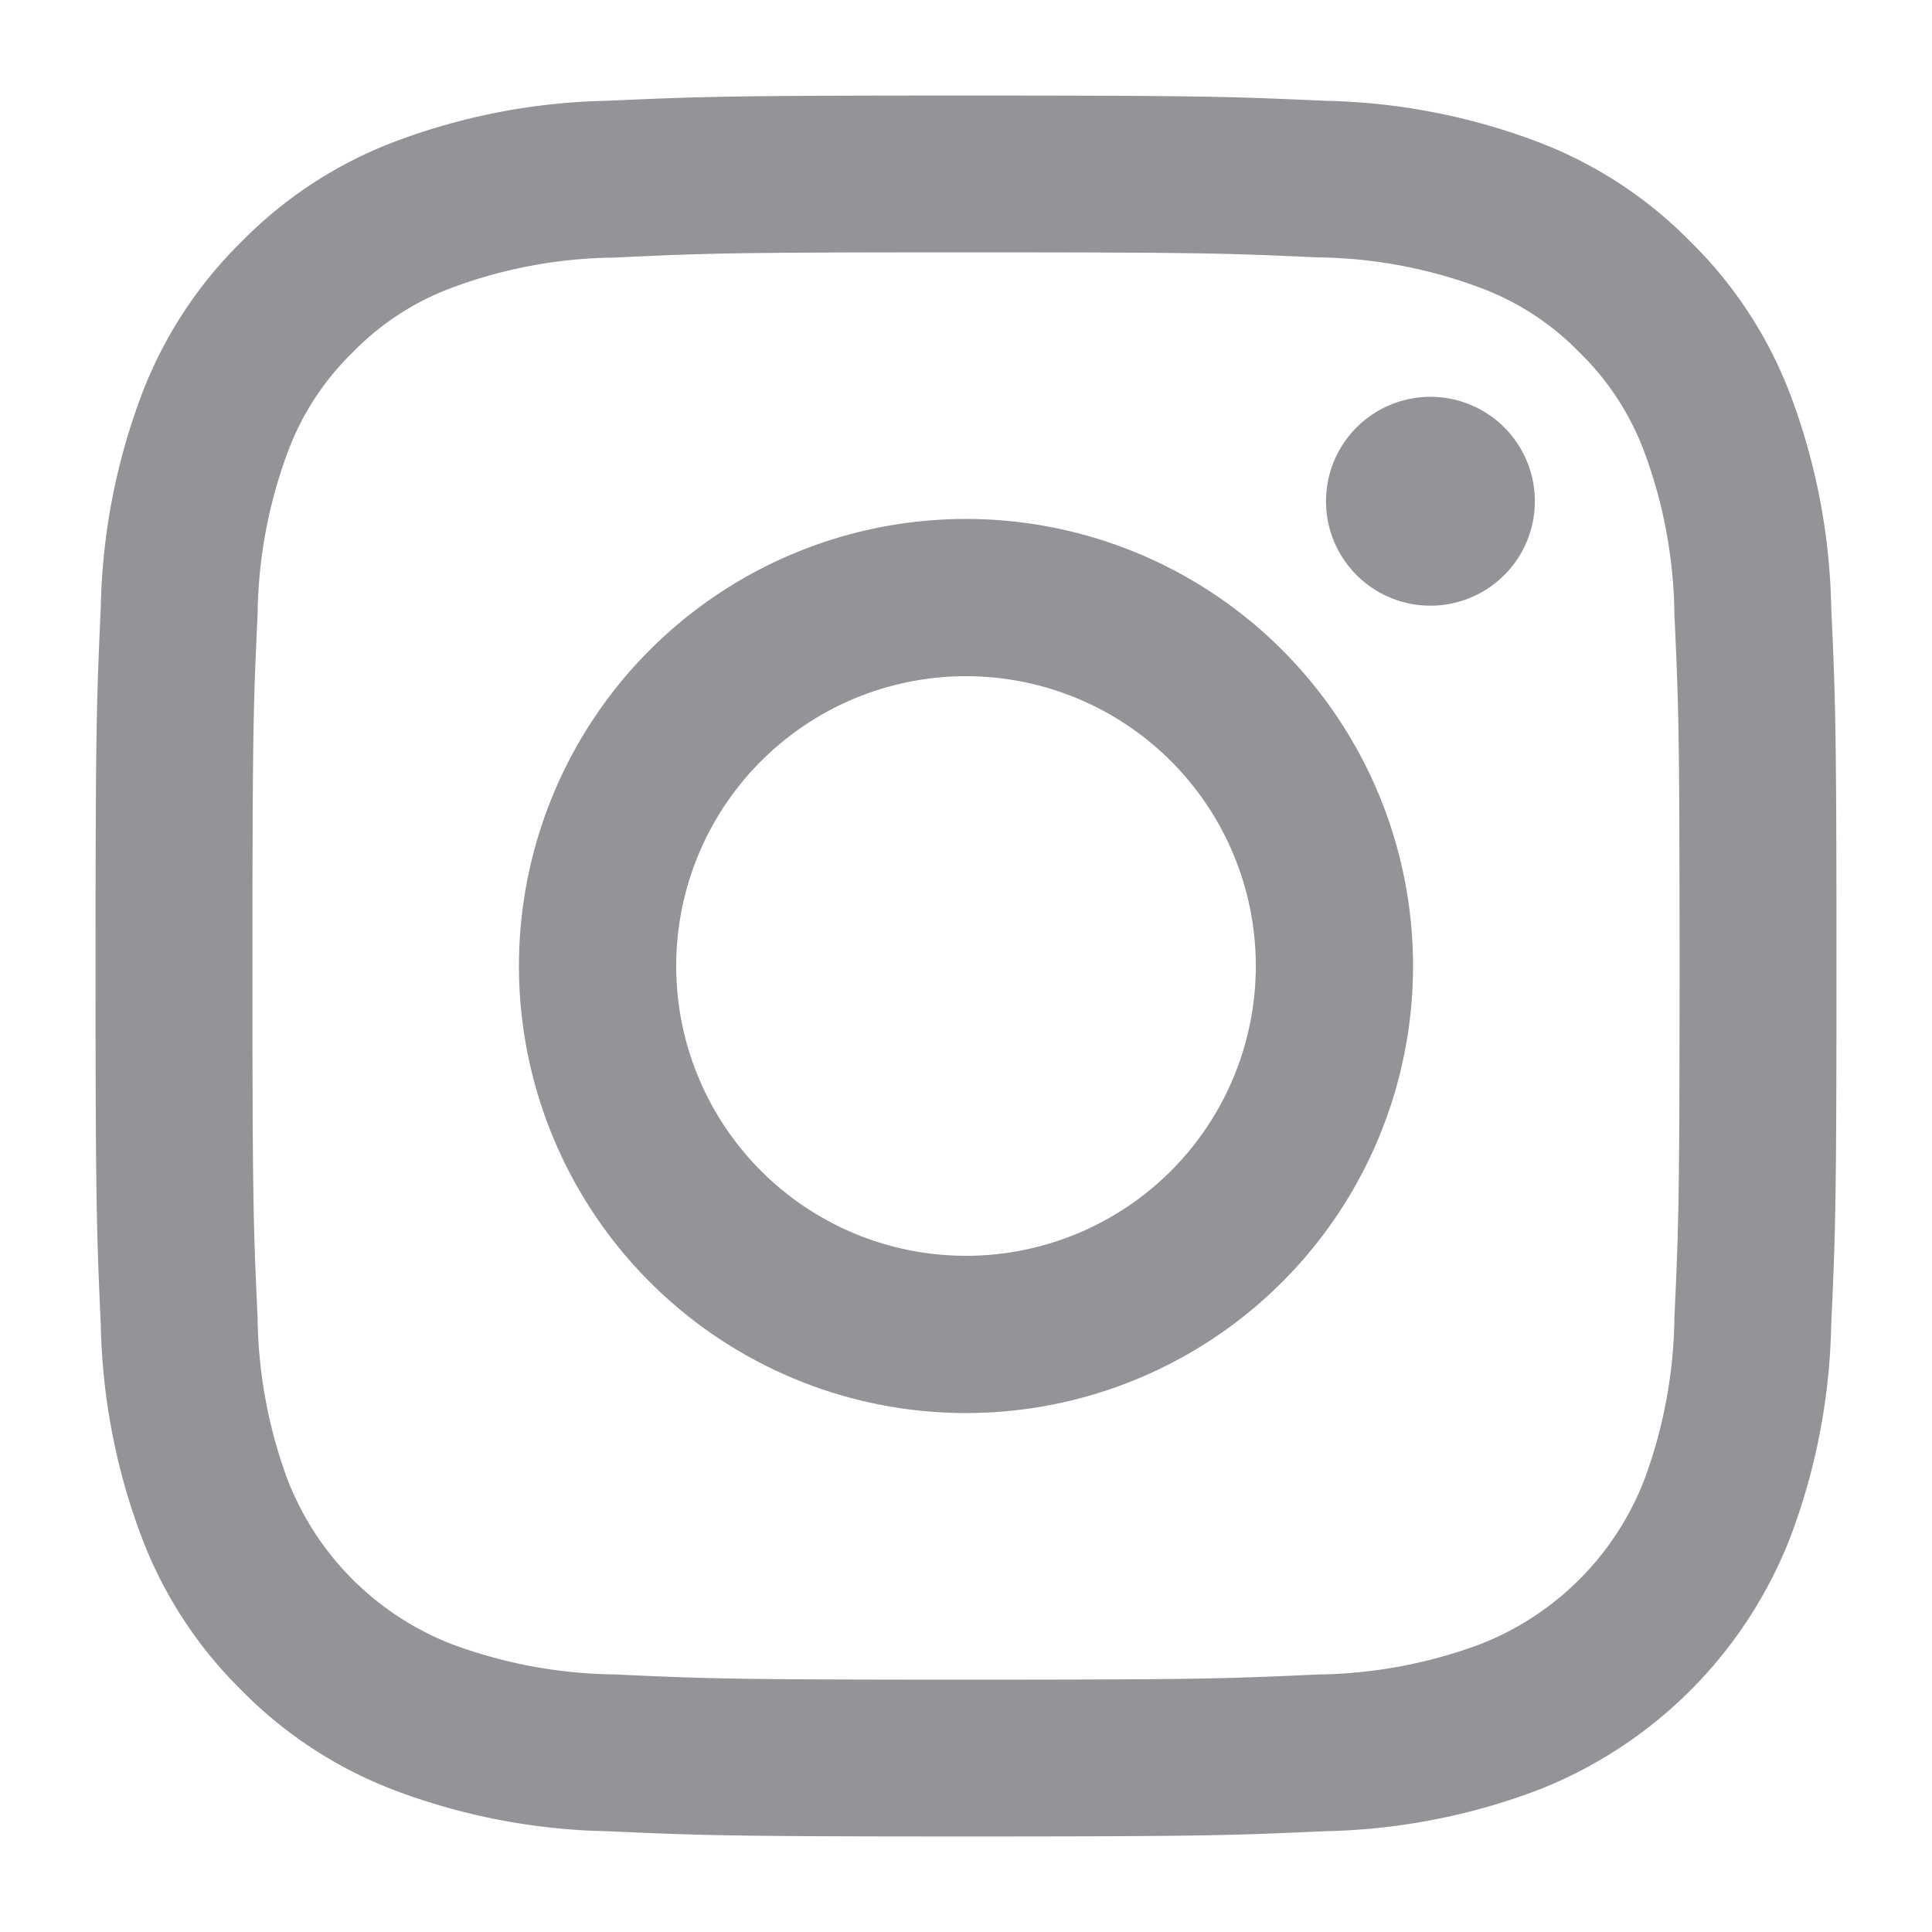 <svg xmlns='http://www.w3.org/2000/svg' width='18' height='18' viewBox='0 0 18 18'><path d='M9,.89C6.8.89,6.521.9,5.656.939a5.922,5.922,0,0,0-1.968.377,3.966,3.966,0,0,0-1.437.935,3.971,3.971,0,0,0-.935,1.436A5.934,5.934,0,0,0,.939,5.656C.9,6.521.89,6.8.89,9S.9,11.479.939,12.344a5.927,5.927,0,0,0,.377,1.968,3.975,3.975,0,0,0,.935,1.437,3.979,3.979,0,0,0,1.437.935,5.922,5.922,0,0,0,1.968.377C6.521,17.1,6.8,17.11,9,17.11s2.479-.01,3.344-.049a5.927,5.927,0,0,0,1.968-.377,4.14,4.14,0,0,0,2.372-2.372,5.927,5.927,0,0,0,.377-1.968c.04-.865.049-1.142.049-3.344s-.009-2.479-.049-3.344a5.934,5.934,0,0,0-.377-1.969,3.971,3.971,0,0,0-.935-1.436,3.966,3.966,0,0,0-1.437-.935A5.927,5.927,0,0,0,12.344.939C11.479.9,11.2.89,9,.89M9,2.351c2.165,0,2.422.008,3.277.047a4.456,4.456,0,0,1,1.506.28,2.507,2.507,0,0,1,.933.606,2.519,2.519,0,0,1,.606.933A4.483,4.483,0,0,1,15.6,5.723c.04.855.048,1.111.048,3.277s-.008,2.422-.048,3.277a4.489,4.489,0,0,1-.279,1.506,2.684,2.684,0,0,1-1.539,1.539,4.489,4.489,0,0,1-1.506.279c-.855.039-1.111.048-3.277.048S6.578,15.64,5.723,15.6a4.489,4.489,0,0,1-1.506-.279,2.684,2.684,0,0,1-1.539-1.539A4.489,4.489,0,0,1,2.4,12.277c-.04-.855-.048-1.112-.048-3.277s.008-2.422.048-3.277a4.483,4.483,0,0,1,.279-1.506,2.519,2.519,0,0,1,.606-.933,2.507,2.507,0,0,1,.933-.606A4.456,4.456,0,0,1,5.723,2.4C6.578,2.359,6.835,2.351,9,2.351M9,11.7A2.7,2.7,0,1,1,11.7,9,2.7,2.7,0,0,1,9,11.7M9,4.835A4.165,4.165,0,1,0,13.165,9,4.165,4.165,0,0,0,9,4.835m5.3-.165a.973.973,0,1,1-.973-.973.973.973,0,0,1,.973.973' fill='#929497'/></svg>